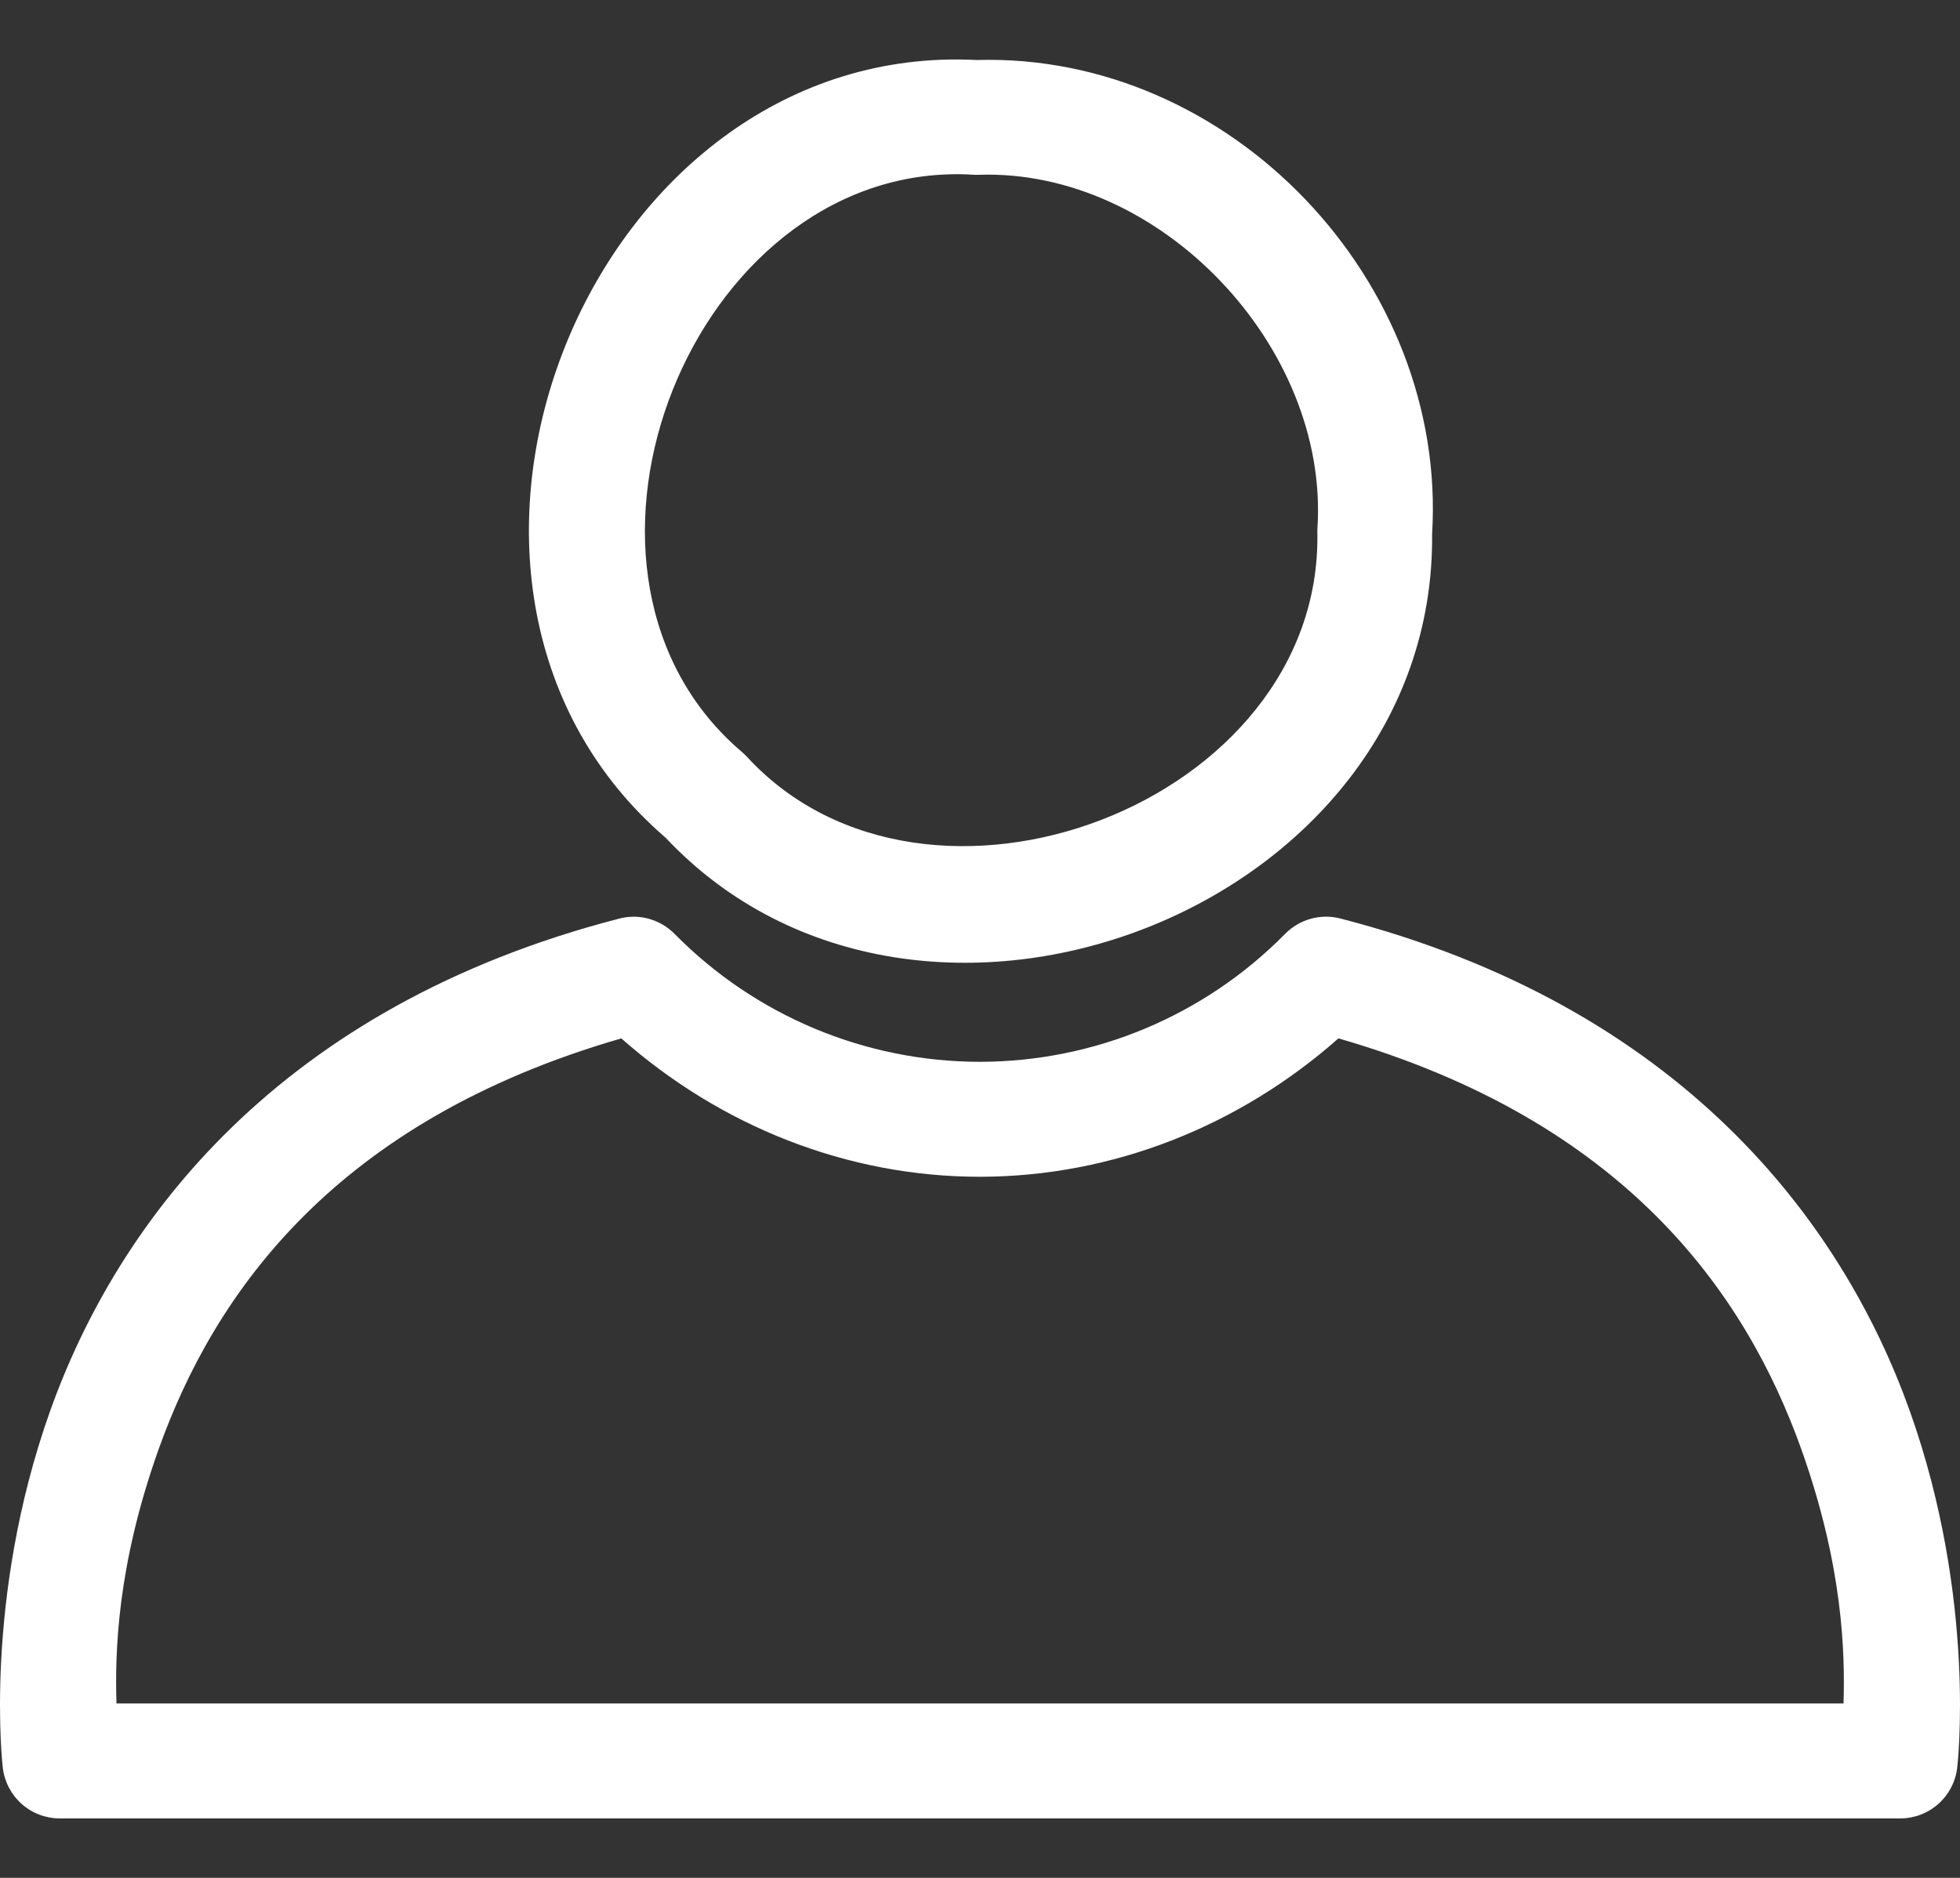 <svg width="24" height="23" viewBox="0 0 24 23" fill="none" xmlns="http://www.w3.org/2000/svg">
<rect x="0" y="0" width="24" height="23" fill="#333333" stroke="none"/>
<g id="Group">
<path id="Vector" fill-rule="evenodd" clip-rule="evenodd" d="M11.521 0.732C7.048 0.905 4.655 7.248 8.15 10.26C11.263 13.568 17.581 11.148 17.536 6.541C17.725 3.452 15.075 0.644 11.96 0.735C11.811 0.728 11.665 0.726 11.521 0.732ZM11.599 2.136C11.703 2.132 11.809 2.133 11.915 2.14C11.937 2.141 11.959 2.142 11.981 2.141C14.209 2.063 16.276 4.251 16.132 6.469C16.131 6.489 16.13 6.508 16.131 6.528C16.188 9.845 11.354 11.663 9.15 9.273C9.13 9.252 9.11 9.232 9.088 9.213C6.555 7.064 8.377 2.252 11.599 2.136ZM7.754 11.228C7.696 11.229 7.638 11.236 7.582 11.251C3.414 12.329 1.44 14.964 0.614 17.281C-0.211 19.598 0.034 21.65 0.034 21.65C0.054 21.821 0.136 21.979 0.265 22.094C0.394 22.209 0.561 22.272 0.733 22.272H23.267C23.439 22.272 23.606 22.209 23.735 22.094C23.864 21.979 23.946 21.821 23.966 21.65C23.966 21.65 24.211 19.598 23.385 17.281C22.559 14.964 20.583 12.327 16.414 11.25C16.294 11.219 16.169 11.22 16.05 11.253C15.931 11.286 15.823 11.35 15.736 11.438C14.75 12.439 13.406 13.003 12.001 13.005C10.594 13.005 9.247 12.44 8.26 11.438C8.194 11.371 8.115 11.318 8.028 11.282C7.941 11.246 7.848 11.227 7.754 11.228ZM16.389 12.718C19.887 13.728 21.371 15.826 22.058 17.753C22.57 19.19 22.592 20.248 22.574 20.864H1.426C1.408 20.248 1.429 19.191 1.941 17.754C2.628 15.827 4.112 13.729 7.608 12.718C8.821 13.791 10.37 14.413 11.999 14.413H12.001C13.629 14.411 15.177 13.79 16.389 12.718Z" fill="white"/>
</g>
</svg>
